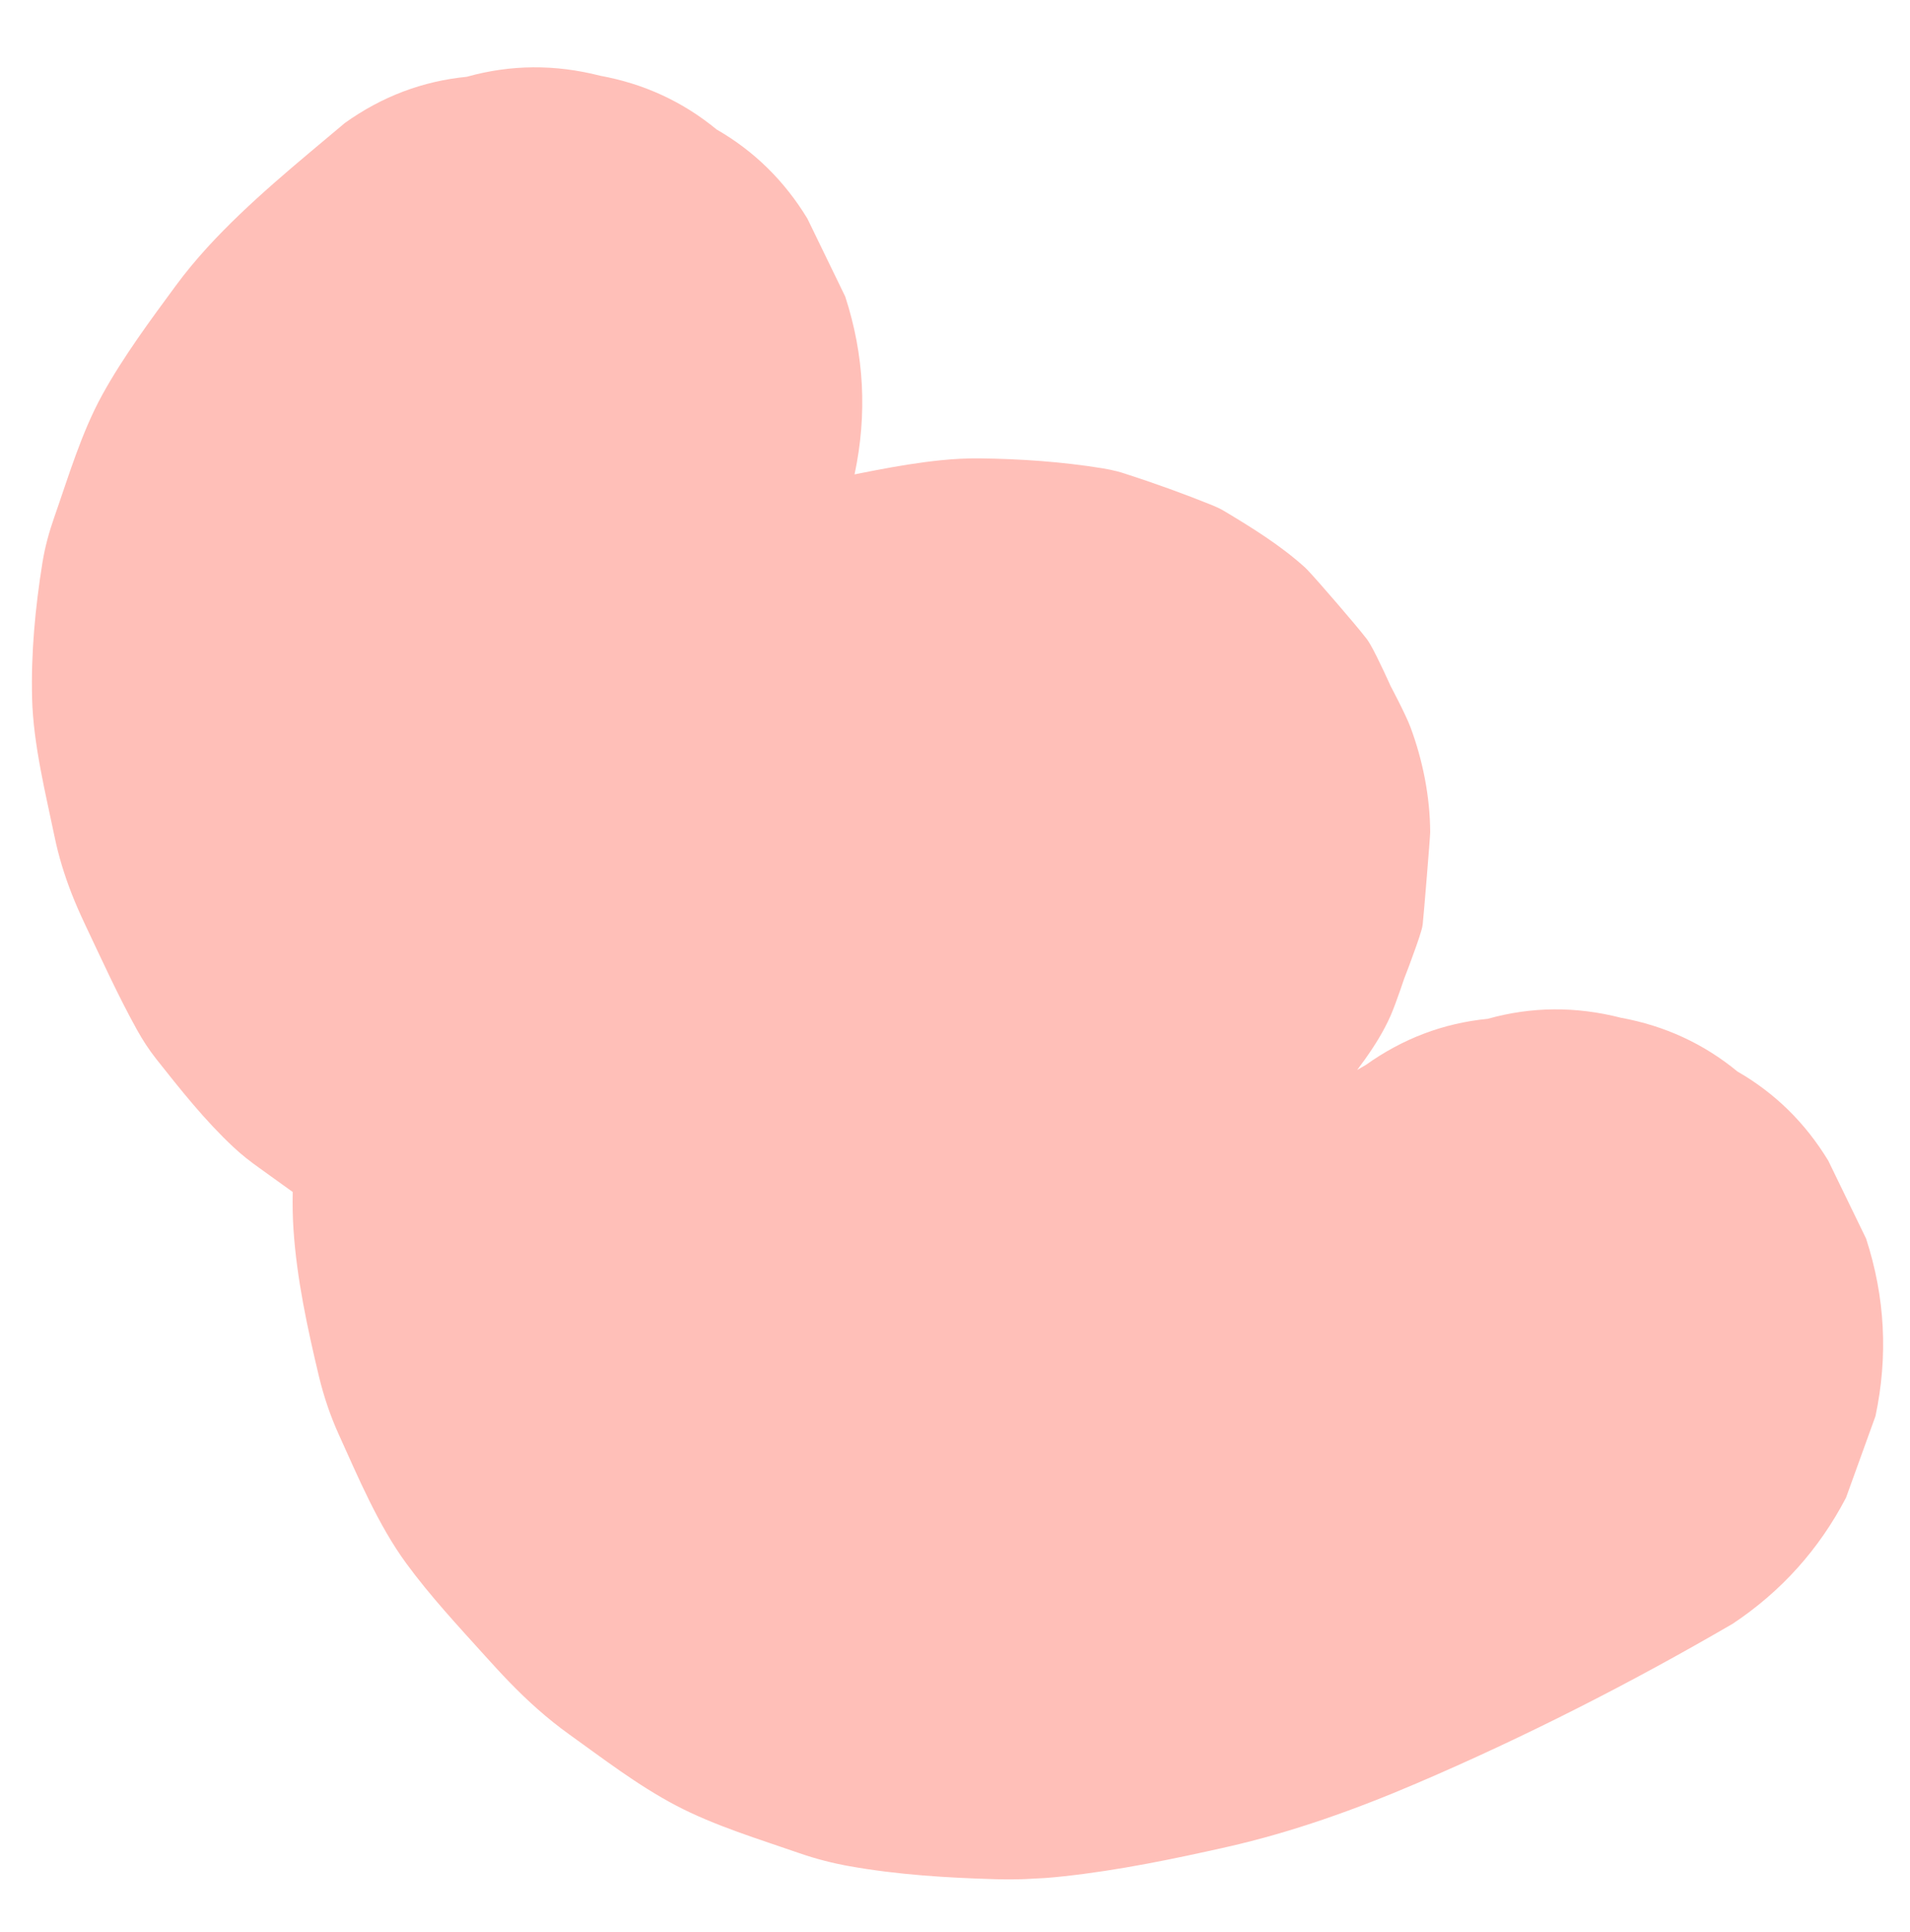 <?xml version="1.0" encoding="UTF-8"?> <svg xmlns="http://www.w3.org/2000/svg" width="445" height="450" viewBox="0 0 445 450" fill="none"> <g clip-path="url(#clip0_275_5614)"> <path d="M165.827 158.878C165.065 159.525 164.301 160.154 163.557 160.817L178.644 147.824C169.916 155.336 161.638 163.5 155.04 172.979L166.364 156.597C162.876 161.685 159.924 167.108 157.807 172.92L164.666 153.932C162.947 158.77 161.825 163.75 161.367 168.868L163.058 148.056C162.598 153.781 162.967 159.479 164.008 165.108L160.139 144.589C161.657 152.358 164.386 159.786 167.825 166.899L159.008 148.738C161.432 153.669 164.053 158.4 167.616 162.596L154.631 147.496C157.563 150.893 160.922 153.852 164.589 156.414L148.22 145.079C153.232 148.54 158.722 151.196 164.44 153.268L145.467 146.402C154.678 149.694 164.361 151.436 174.082 152.257L153.287 150.564C168.708 151.796 184.318 150.695 199.507 147.85L179.005 151.721C190.832 149.468 202.641 146.212 213.495 140.944L195.349 149.767C199.383 147.787 203.314 145.518 206.761 142.599L191.674 155.592C193.132 154.337 194.462 152.968 195.574 151.402L184.249 167.783C184.893 166.848 185.447 165.866 185.823 164.789L178.964 183.777C179.235 183 179.402 182.229 179.48 181.411L177.79 202.223C177.841 201.544 177.787 200.854 177.682 200.184L181.551 220.702C181.363 219.759 181.055 218.84 180.628 217.961L189.445 236.123C189.04 235.33 188.551 234.593 187.978 233.913L200.962 249.013C200.243 248.167 199.408 247.449 198.509 246.803L214.878 258.138C213.459 257.156 211.896 256.407 210.272 255.817L229.245 262.683C226.175 261.597 222.945 261.074 219.71 260.794L240.505 262.488C233.169 261.921 225.766 262.693 218.548 264.044L239.05 260.173C229.778 261.962 220.664 264.764 212.155 268.886L230.301 260.063C226.201 262.081 222.22 264.405 218.723 267.361L233.81 254.368C231.276 256.546 229.417 259.052 227.518 261.786L238.843 245.405C231.701 255.744 225.601 266.791 221.271 278.593L228.13 259.605C225.005 268.295 222.865 277.296 222.122 286.519L223.812 265.707C223.267 273.099 223.623 280.514 224.943 287.808L221.074 267.289C222.319 273.842 224.317 280.2 227.18 286.235L218.362 268.073C220.867 273.226 223.96 278.036 227.67 282.397L214.686 267.297C219.937 273.31 225.442 279.222 231.58 284.322C233.445 285.87 235.357 287.328 237.352 288.713L220.982 277.378C226.175 280.968 231.783 283.895 237.714 286.06L218.741 279.194C225.5 281.628 232.569 283.04 239.732 283.615L218.937 281.922C229.697 282.758 240.518 281.772 251.112 279.792L230.611 283.663C254.403 279.151 277.148 269.895 298.857 259.359L280.711 268.182C293.471 261.965 305.943 255.191 318.205 248.047C326.831 241.892 336.285 238.309 346.602 237.298C356.804 234.438 367.153 234.36 377.647 237.047C387.891 238.915 396.941 243.099 404.796 249.564C413.544 254.595 420.592 261.518 425.956 270.332L434.773 288.493C439.195 302.087 439.921 315.858 436.953 329.841L430.094 348.829C423.804 360.873 415.006 370.659 403.699 378.185C379.981 391.98 355.35 404.541 330.123 415.332C315.817 421.457 301.068 426.74 285.875 430.174C273.317 433.002 260.592 435.631 247.767 437.017C242.552 437.587 237.301 437.829 232.066 437.689C220.709 437.37 209.193 436.66 197.991 434.669C194.006 433.961 190.075 432.955 186.266 431.631C176.972 428.396 166.47 425.242 157.46 420.501C148.45 415.761 140.309 409.45 132.627 403.964C127.572 400.349 122.955 396.192 118.634 391.724C116.693 389.73 114.819 387.663 112.944 385.596C106.656 378.633 100.232 371.729 94.674 364.156C88.109 355.215 83.374 343.89 78.967 334.194C76.97 329.812 75.43 325.232 74.3 320.544C71.633 309.353 69.14 297.859 68.377 286.342C67.614 274.825 69.201 262.908 70.254 251.676C70.731 246.609 71.627 241.589 72.891 236.671C75.761 225.431 80.029 214.446 84.312 203.737C86.223 198.941 88.435 194.268 90.879 189.72C93.323 185.173 96.032 180.733 98.904 176.424C103.831 169.077 108.74 161.697 114.009 154.593C114.688 153.673 115.422 152.82 116.211 152.016C124.294 143.776 133.61 135.592 144.063 130.276C155.63 124.399 167.187 118.349 179.689 114.779C182.896 113.865 186.128 113.105 189.4 112.447C199.201 110.527 209.122 108.237 219.092 107.209C222.139 106.892 225.195 106.731 228.261 106.76C237.824 106.88 247.468 107.549 256.915 109.079C258.085 109.277 259.257 109.51 260.416 109.812C260.96 109.957 261.488 110.12 262.034 110.299C268.779 112.456 275.962 115.057 282.525 117.709C283.463 118.092 284.386 118.529 285.262 119.054C291.751 122.94 298.284 126.997 303.918 132.053C304.263 132.364 304.557 132.678 304.868 133.008C307.105 135.368 315.992 145.659 318.019 148.308C318.186 148.524 318.37 148.722 318.52 148.94C318.781 149.307 319.009 149.676 319.237 150.063C320.928 152.919 324.401 160.671 323.895 159.607C323.896 159.624 327.448 166.246 328.637 169.423C331.503 177.156 333.176 185.575 333.212 193.821C333.216 194.877 331.662 213.672 331.513 214.789C331.487 214.946 331.495 215.102 331.469 215.259C331.431 215.521 331.392 215.783 331.337 216.046C331.282 216.308 331.192 216.573 331.119 216.837C330.278 219.931 325.712 231.832 327.585 226.639C327.599 226.587 325.333 233.516 323.972 236.602C320.817 243.751 315.494 250.165 310.804 256.113C309.862 257.289 308.828 258.366 307.704 259.361C301.986 264.531 295.477 270.783 288.673 275.369C287.034 276.478 285.322 277.486 283.588 278.427C275.827 282.596 267.857 286.429 259.787 289.991C255.237 292.015 250.513 293.702 245.741 295.15C240.374 296.784 234.939 298.11 229.438 299.18C216.946 301.623 204.329 304.333 191.62 305.609C172.71 307.507 153.486 306.06 134.682 303.708C128.861 302.975 123.089 301.858 117.445 300.215C108.408 297.59 99.59 294.191 90.857 290.771C88.312 289.779 85.811 288.646 83.389 287.37C75.394 283.165 67.524 277.065 60.51 272.098C58.37 270.583 56.312 268.976 54.4 267.188C47.754 260.989 41.986 253.704 36.403 246.652C34.678 244.473 33.188 242.16 31.848 239.736C27.467 231.823 23.724 223.548 19.848 215.383C18.717 212.983 17.637 210.562 16.677 208.1C15.015 203.839 13.658 199.44 12.729 194.95C10.662 184.974 7.769 173.449 7.483 162.773C7.197 152.098 8.214 141.492 9.881 131.078C10.467 127.425 11.441 123.891 12.66 120.414C15.926 111.111 18.964 100.762 23.864 91.893C28.763 83.023 34.987 74.655 40.964 66.526C43.258 63.407 45.75 60.434 48.352 57.577C58.044 46.999 69.454 37.821 80.361 28.635C88.987 22.479 98.441 18.897 108.758 17.885C118.96 15.025 129.309 14.948 139.804 17.634C150.048 19.503 159.098 23.686 166.952 30.151C175.701 35.182 182.748 42.105 188.112 50.919L196.93 69.08C201.351 82.674 202.077 96.445 199.11 110.428L192.251 129.416C185.961 141.46 177.162 151.246 165.856 158.773L165.827 158.878Z" fill="#FFBFB8"></path> </g> <defs> <clipPath id="clip0_275_5614"> <rect width="422.914" height="427.461" fill="white" transform="matrix(0.999 -0.053 -0.053 -0.999 22.508 449.135)"></rect> </clipPath> </defs> </svg> 